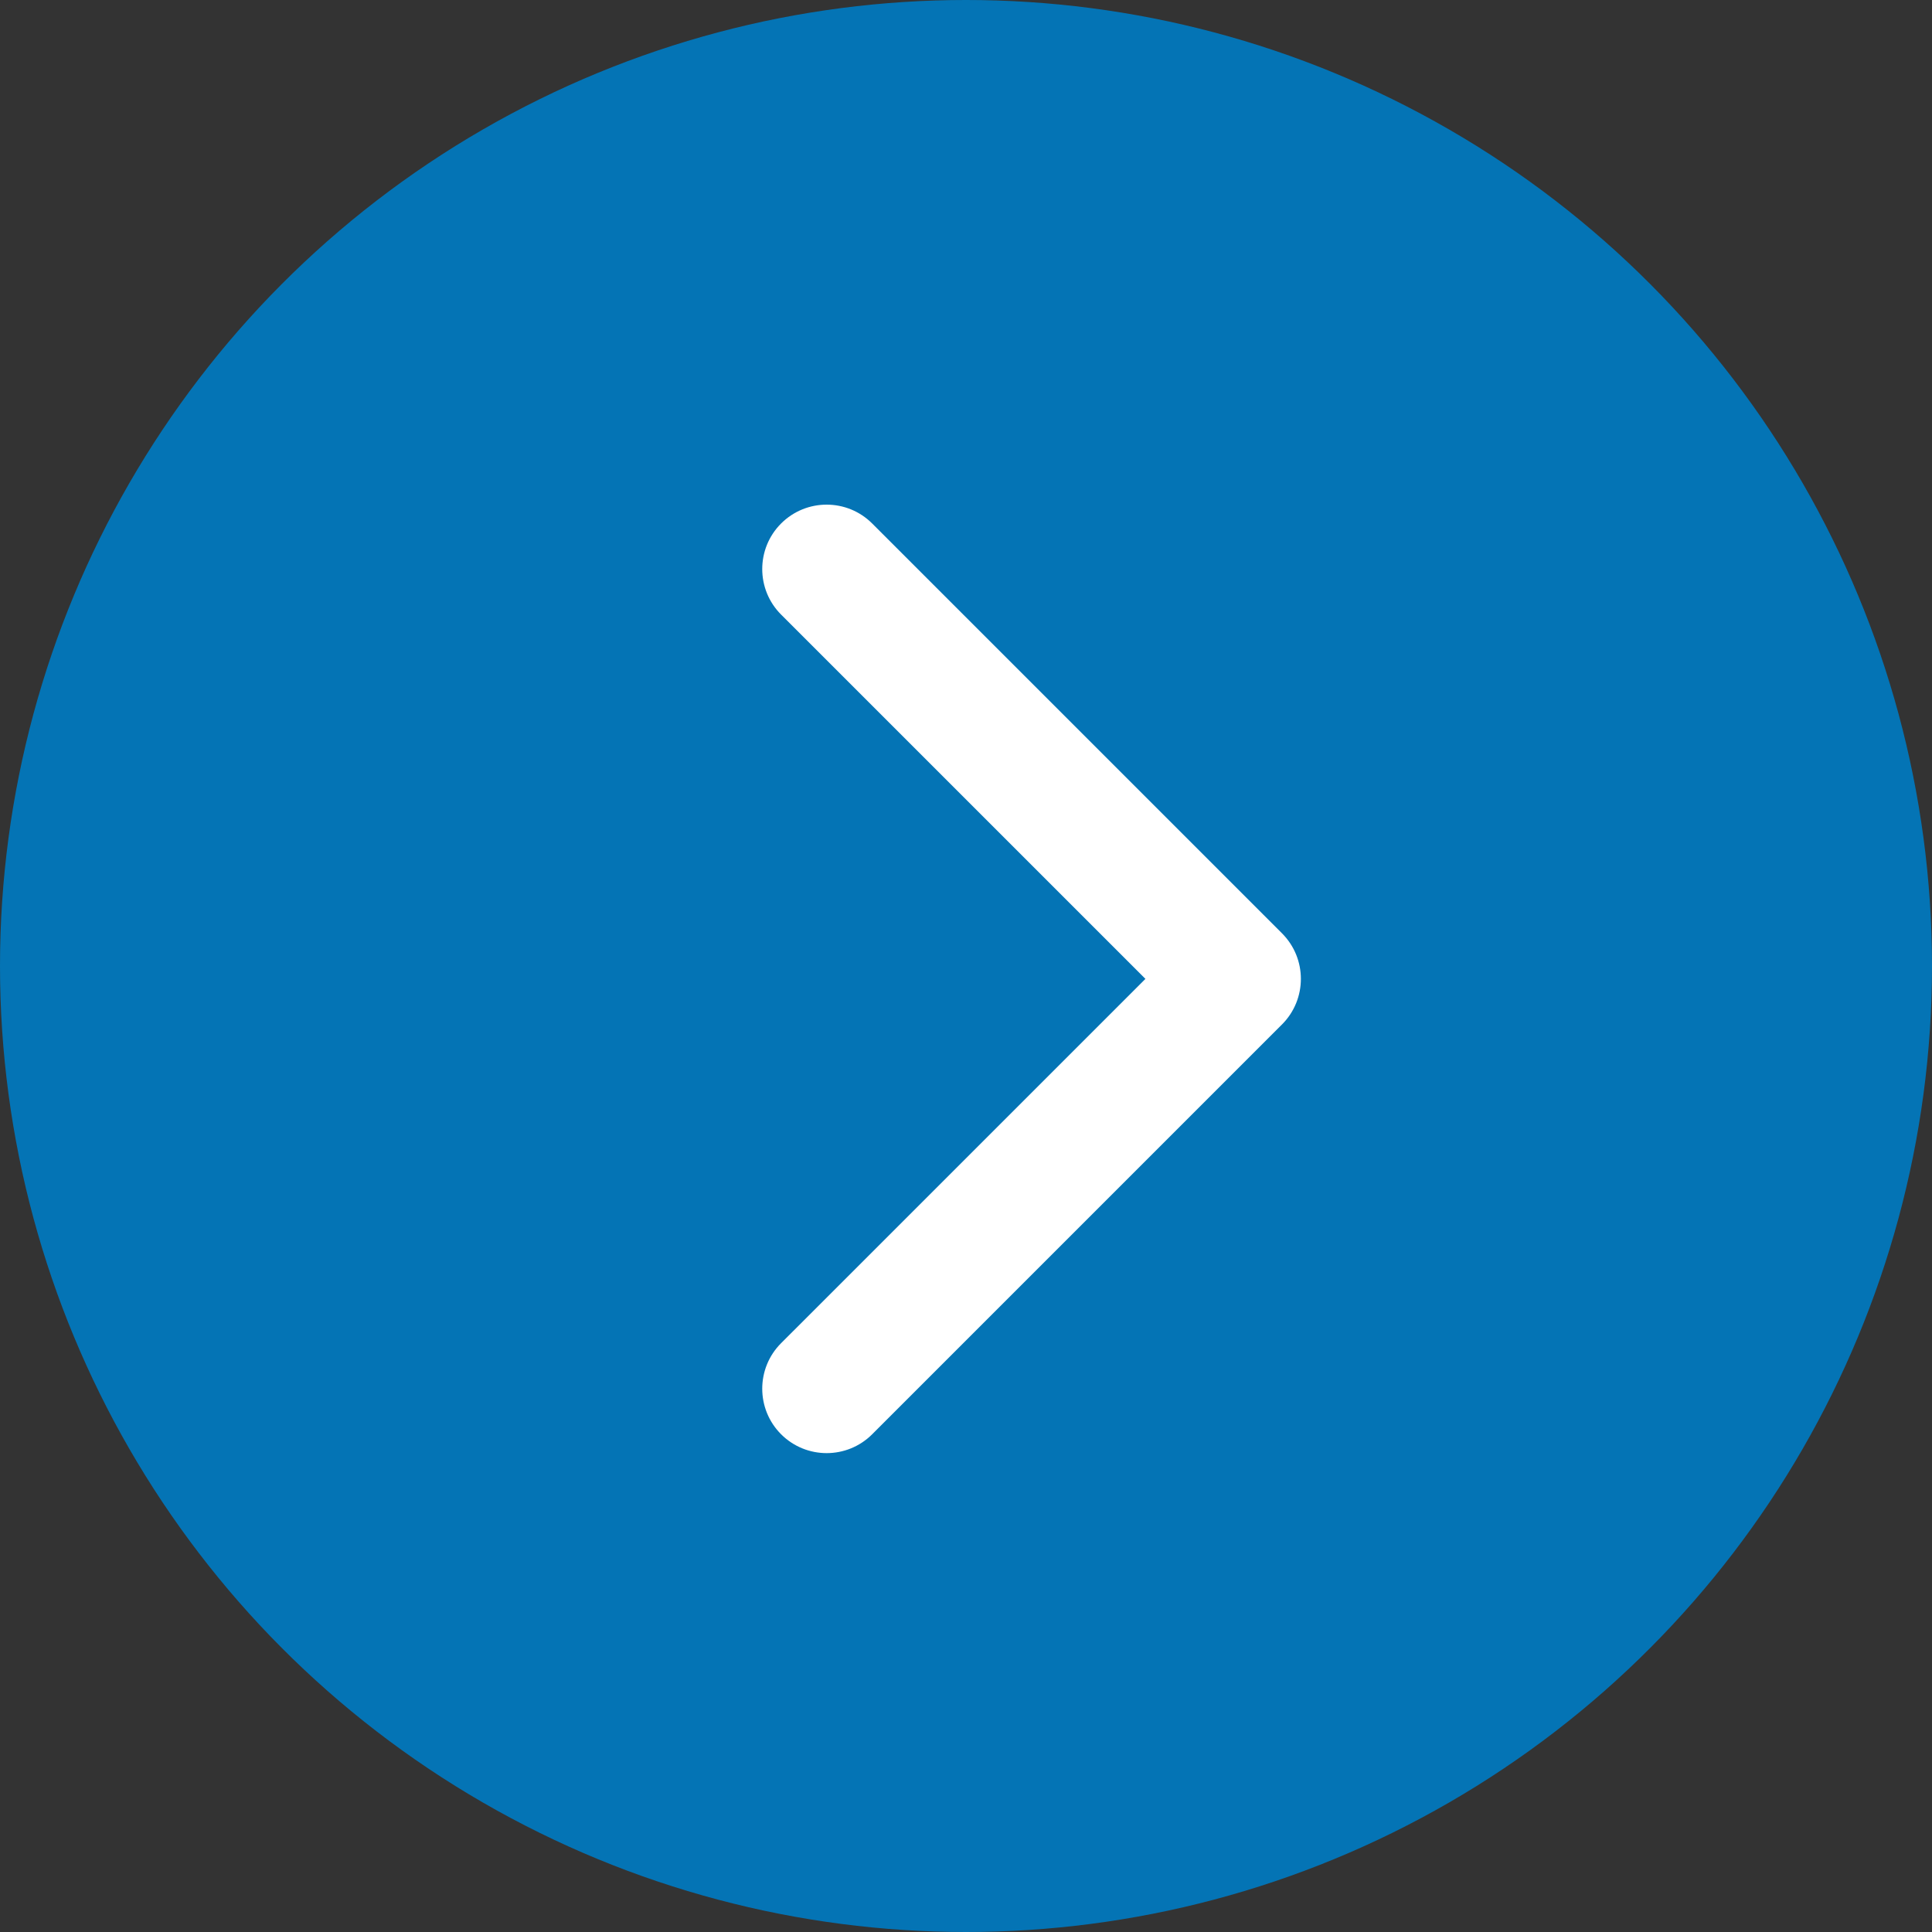 <?xml version="1.0" encoding="UTF-8"?> <svg xmlns="http://www.w3.org/2000/svg" width="75" height="75" viewBox="0 0 75 75" fill="none"><rect x="0" y="0" width="75" height="75" fill="#333333" stroke="none"/> <circle r="37.5" transform="matrix(-1 0 0 1 37.5 37.5)" fill="#0474B5"></circle> <path d="M49.768 39.768C50.744 38.791 50.744 37.209 49.768 36.232L33.858 20.322C32.882 19.346 31.299 19.346 30.322 20.322C29.346 21.299 29.346 22.882 30.322 23.858L44.465 38L30.322 52.142C29.346 53.118 29.346 54.701 30.322 55.678C31.299 56.654 32.882 56.654 33.858 55.678L49.768 39.768ZM46 40.5L48 40.5L48 35.5L46 35.5L46 40.5Z" fill="white"></path> </svg> 